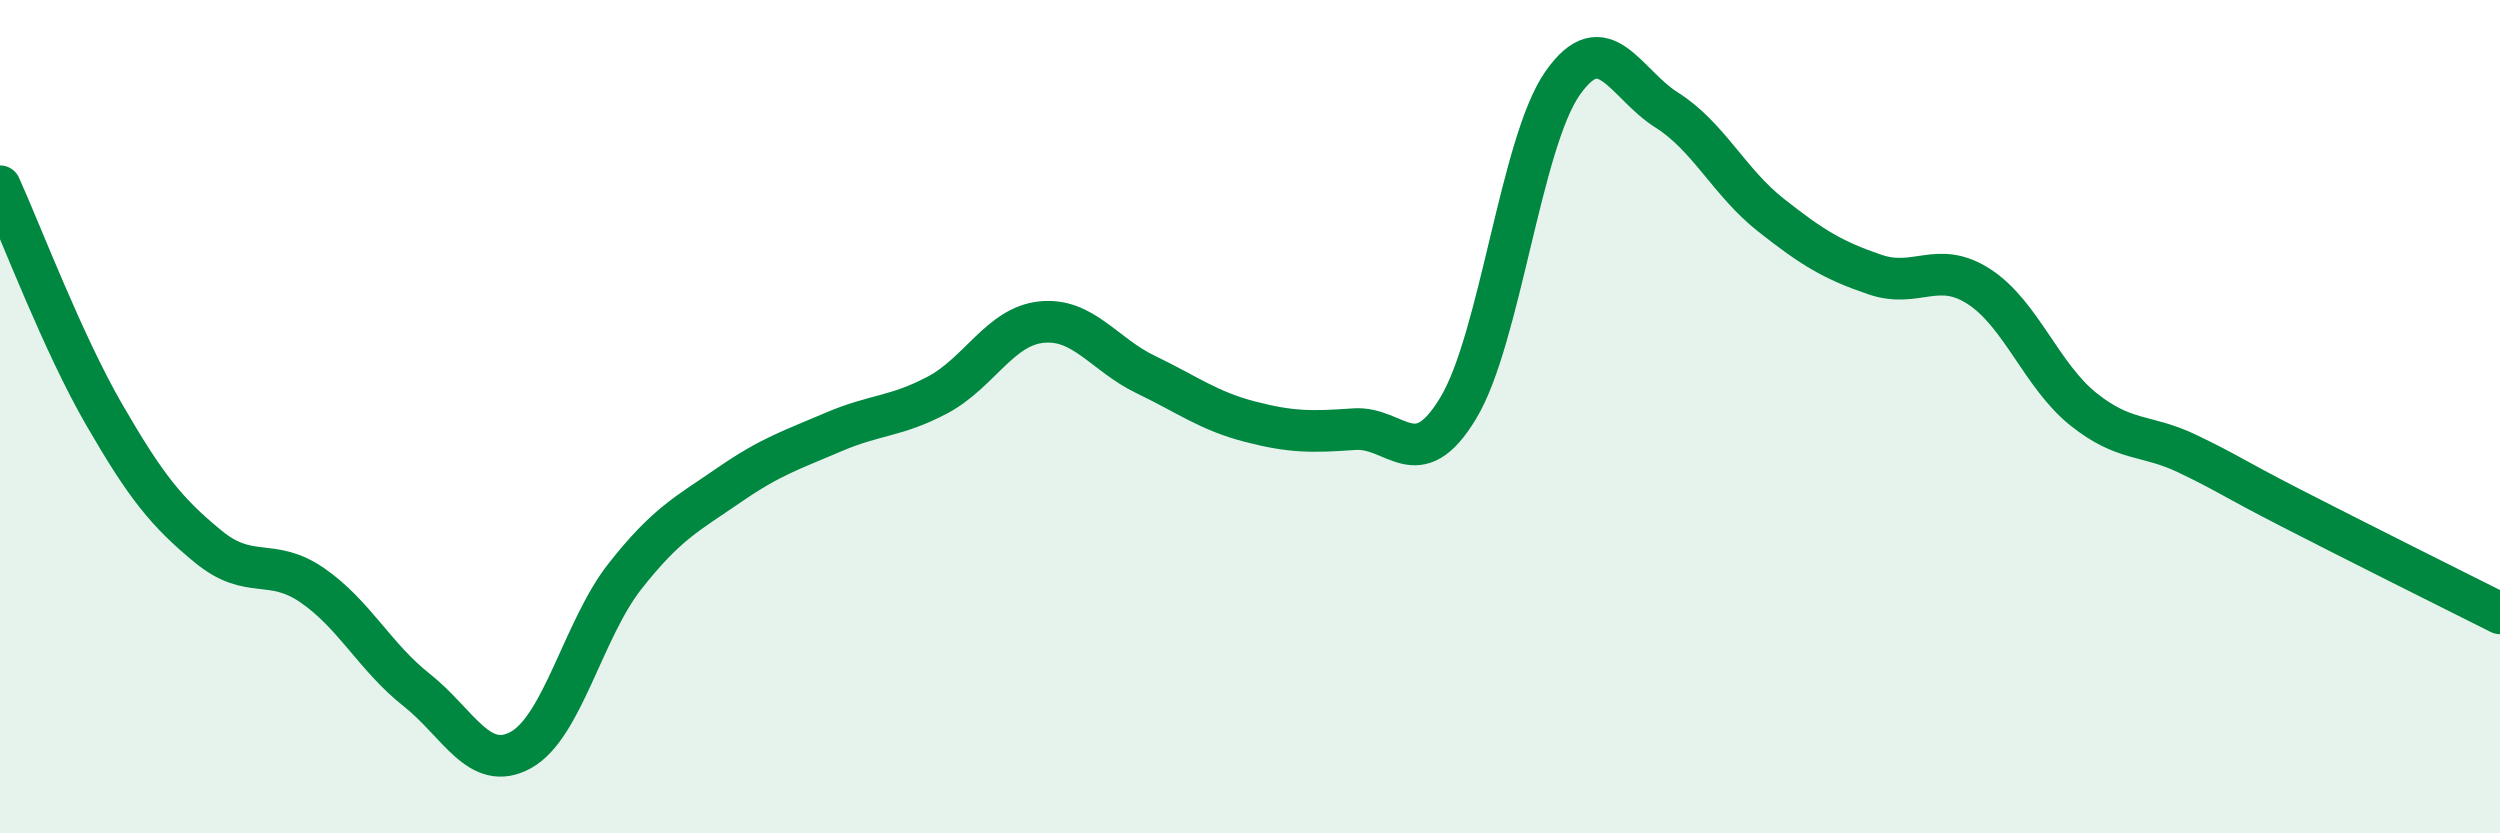 
    <svg width="60" height="20" viewBox="0 0 60 20" xmlns="http://www.w3.org/2000/svg">
      <path
        d="M 0,4.47 C 0.5,5.57 1.5,8.22 2.5,9.95 C 3.5,11.68 4,12.3 5,13.12 C 6,13.94 6.5,13.36 7.5,14.05 C 8.5,14.74 9,15.77 10,16.56 C 11,17.35 11.5,18.55 12.5,18 C 13.5,17.45 14,15.1 15,13.83 C 16,12.56 16.5,12.33 17.5,11.64 C 18.5,10.95 19,10.8 20,10.37 C 21,9.94 21.5,10.01 22.5,9.48 C 23.5,8.95 24,7.83 25,7.73 C 26,7.63 26.5,8.51 27.5,8.99 C 28.5,9.47 29,9.86 30,10.12 C 31,10.38 31.5,10.37 32.5,10.3 C 33.5,10.23 34,11.45 35,9.79 C 36,8.13 36.5,3.43 37.5,2 C 38.5,0.57 39,2.01 40,2.64 C 41,3.27 41.5,4.37 42.5,5.16 C 43.5,5.95 44,6.25 45,6.59 C 46,6.93 46.5,6.23 47.5,6.88 C 48.5,7.53 49,9.02 50,9.82 C 51,10.62 51.5,10.41 52.5,10.89 C 53.5,11.37 53.5,11.43 55,12.2 C 56.5,12.97 59,14.22 60,14.72L60 20L0 20Z"
        fill="#008740"
        opacity="0.1"
        stroke-linecap="round"
        stroke-linejoin="round"
      />
      <path
        d="M 0,4.47 C 0.5,5.57 1.5,8.22 2.5,9.95 C 3.5,11.68 4,12.3 5,13.12 C 6,13.94 6.5,13.36 7.5,14.05 C 8.5,14.74 9,15.77 10,16.56 C 11,17.35 11.5,18.55 12.5,18 C 13.5,17.45 14,15.1 15,13.83 C 16,12.56 16.5,12.33 17.5,11.64 C 18.5,10.95 19,10.8 20,10.37 C 21,9.94 21.5,10.01 22.5,9.48 C 23.5,8.95 24,7.83 25,7.73 C 26,7.63 26.5,8.51 27.5,8.99 C 28.5,9.47 29,9.86 30,10.12 C 31,10.38 31.5,10.37 32.5,10.3 C 33.5,10.23 34,11.45 35,9.79 C 36,8.13 36.5,3.43 37.5,2 C 38.5,0.57 39,2.01 40,2.64 C 41,3.27 41.5,4.37 42.5,5.16 C 43.5,5.95 44,6.25 45,6.59 C 46,6.93 46.5,6.23 47.5,6.88 C 48.5,7.53 49,9.02 50,9.82 C 51,10.62 51.5,10.41 52.5,10.89 C 53.5,11.37 53.5,11.43 55,12.2 C 56.5,12.97 59,14.22 60,14.72"
        stroke="#008740"
        stroke-width="1"
        fill="none"
        stroke-linecap="round"
        stroke-linejoin="round"
      />
    </svg>
  